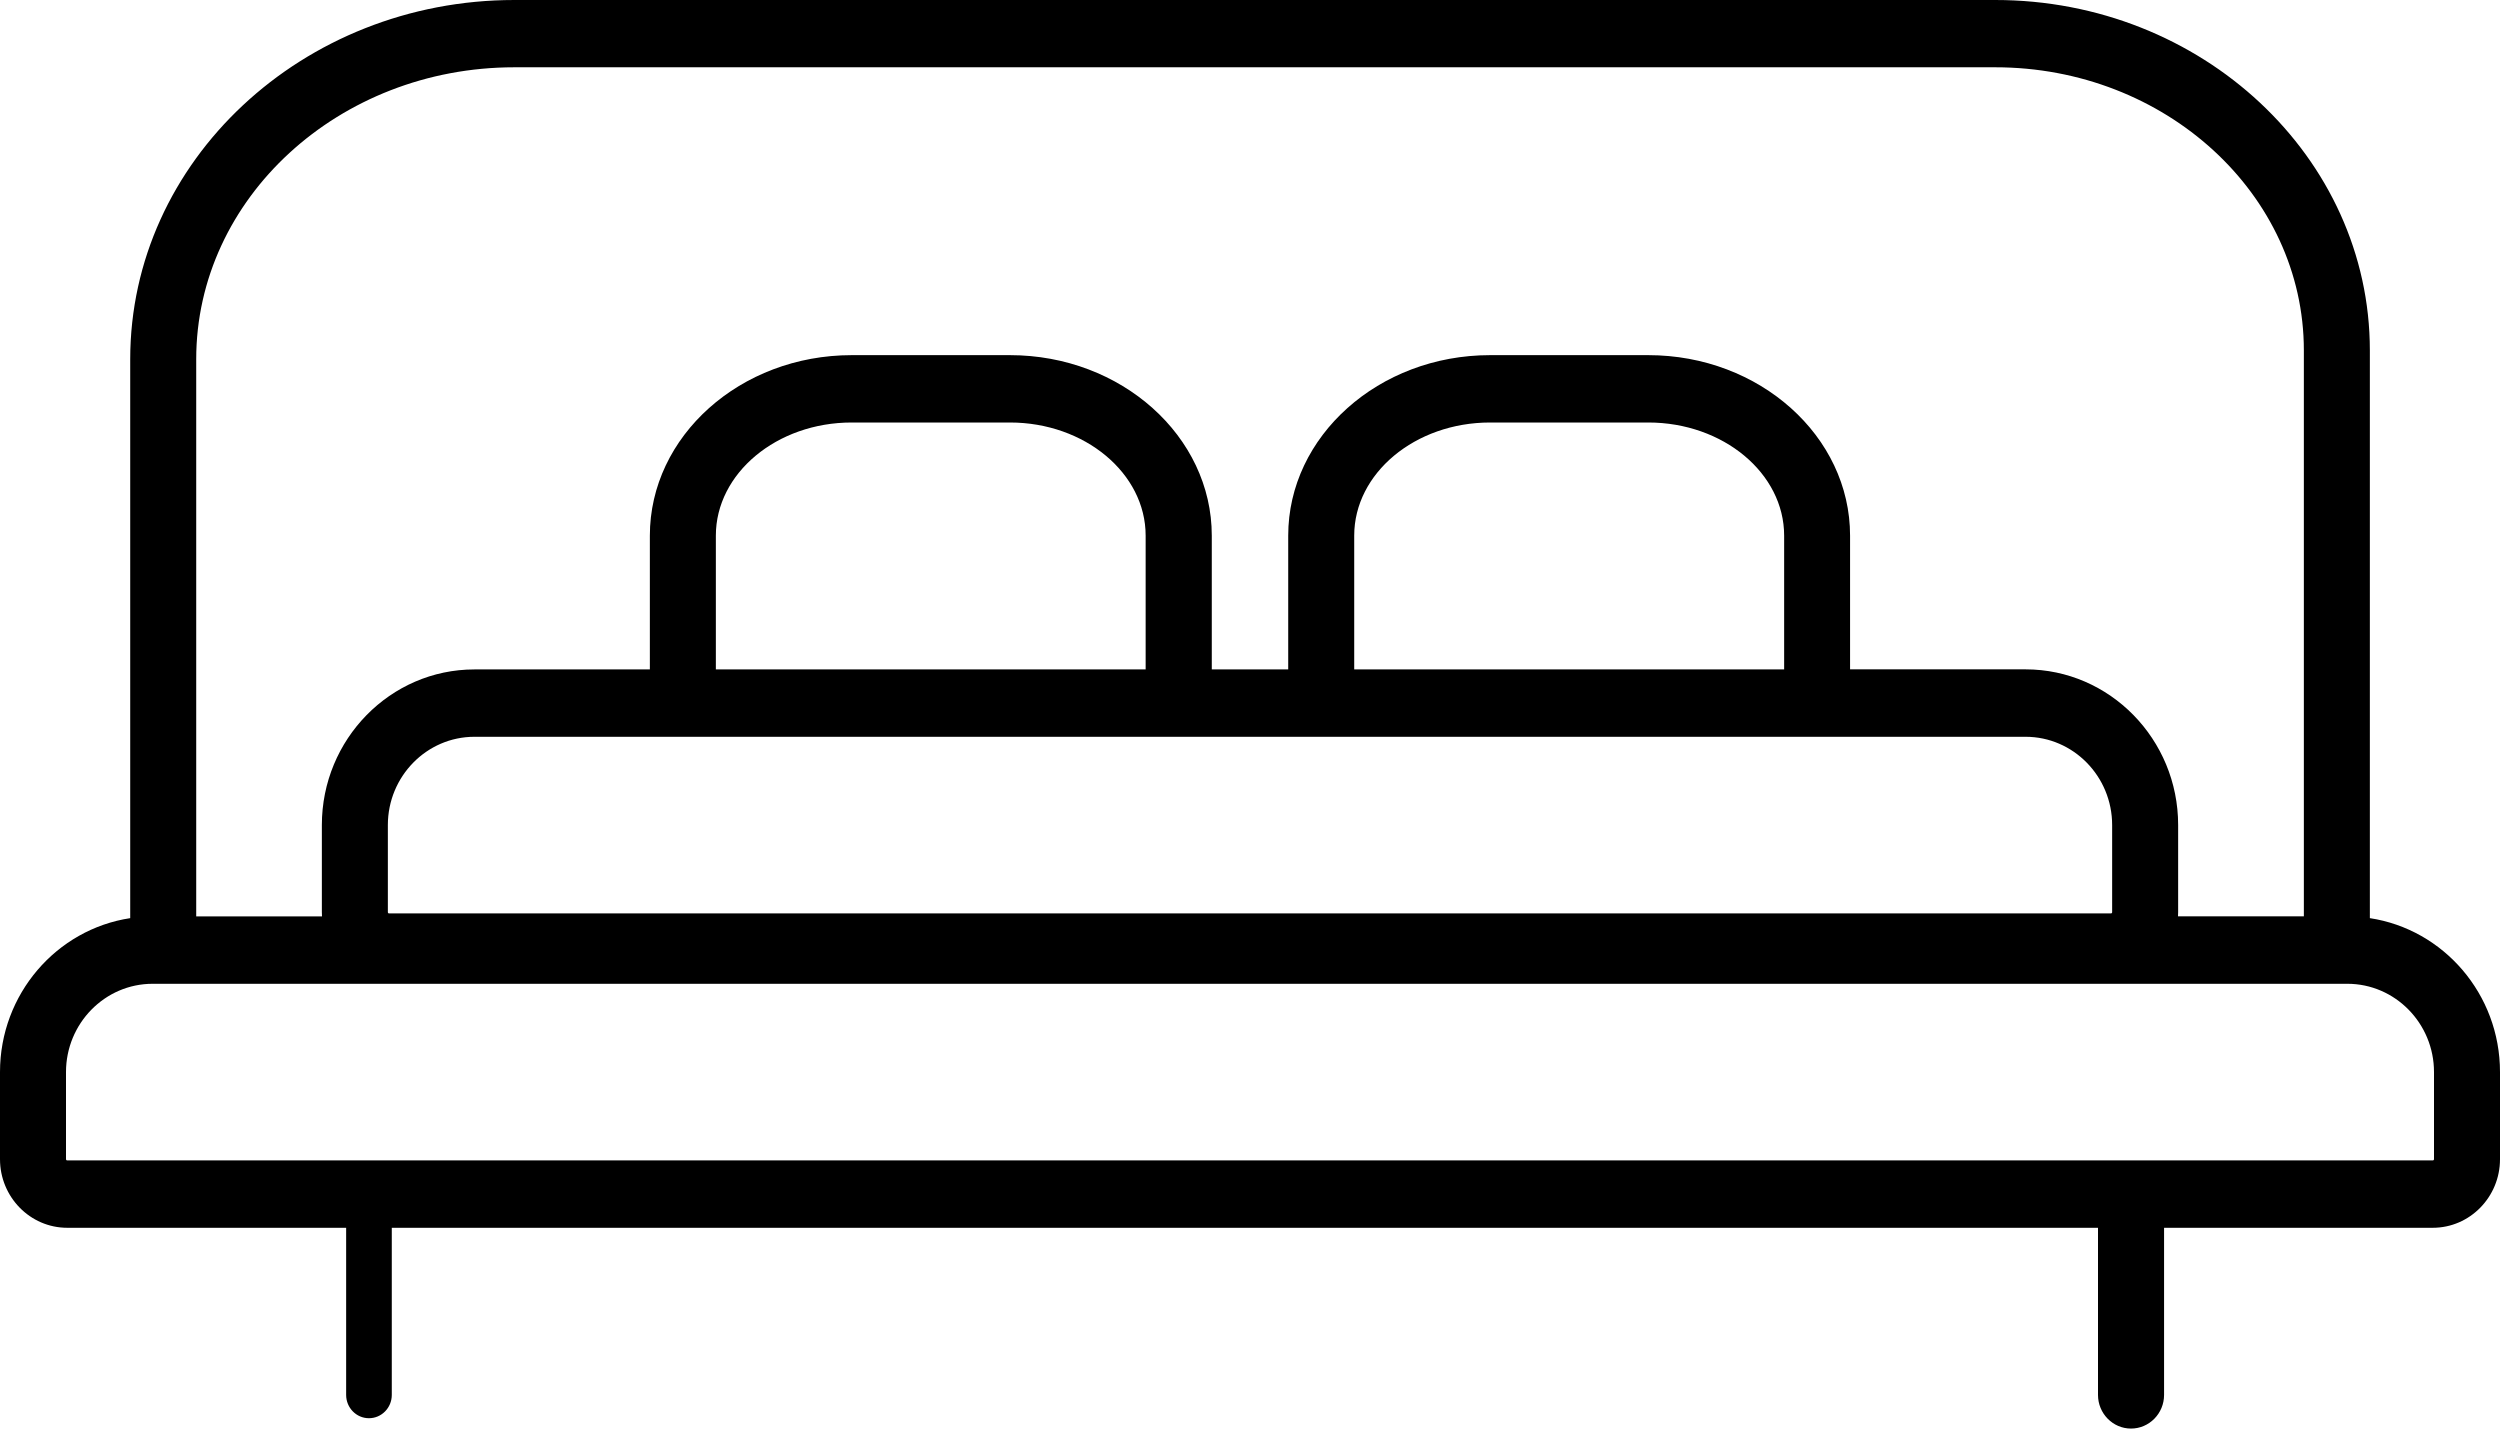 <svg width="35" height="20" viewBox="0 0 35 20" fill="none" xmlns="http://www.w3.org/2000/svg">
<path d="M33.178 12.854V4.906C33.178 2.2 30.825 0 27.933 0H7.202C4.235 0 1.823 2.257 1.823 5.029V12.854C0.793 13.01 0 13.916 0 15.009V16.229C0 16.758 0.422 17.189 0.941 17.189H4.846V19.529C4.846 19.709 4.989 19.855 5.165 19.855C5.342 19.855 5.485 19.709 5.485 19.529V17.189H29.372V19.529C29.372 19.789 29.58 20 29.834 20C30.089 20 30.297 19.789 30.297 19.529V17.189H34.059C34.578 17.189 35 16.758 35 16.229V15.009C35 13.916 34.208 13.01 33.178 12.854ZM2.747 5.029C2.747 2.776 4.745 0.942 7.201 0.942H27.932C30.315 0.942 32.254 2.719 32.254 4.905V12.829H30.492C30.493 12.809 30.494 12.79 30.494 12.769V11.55C30.494 10.349 29.536 9.371 28.358 9.371H25.901V7.499C25.901 6.106 24.634 4.972 23.076 4.972H20.861C19.303 4.972 18.035 6.106 18.035 7.499V9.372H16.965V7.499C16.965 6.106 15.697 4.972 14.139 4.972H11.924C10.365 4.972 9.098 6.106 9.098 7.499V9.372H6.642C5.464 9.372 4.506 10.35 4.506 11.551V12.77C4.506 12.791 4.507 12.81 4.508 12.83H2.747V5.029ZM28.358 10.315C29.026 10.315 29.57 10.869 29.57 11.551V12.77C29.57 12.78 29.563 12.788 29.553 12.788H5.447C5.437 12.788 5.43 12.78 5.43 12.77V11.551C5.43 10.869 5.974 10.315 6.642 10.315H28.358ZM10.022 9.372V7.499C10.022 6.626 10.875 5.915 11.923 5.915H14.139C15.186 5.915 16.039 6.626 16.039 7.499V9.372H10.022ZM18.959 9.372V7.499C18.959 6.626 19.812 5.915 20.861 5.915H23.076C24.125 5.915 24.978 6.626 24.978 7.499V9.372H18.959ZM34.076 16.229C34.076 16.238 34.068 16.246 34.059 16.246H0.941C0.932 16.246 0.924 16.238 0.924 16.229V15.009C0.924 14.328 1.468 13.773 2.137 13.773H32.863C33.532 13.773 34.076 14.328 34.076 15.009V16.229Z" fill="black"/>
</svg>
